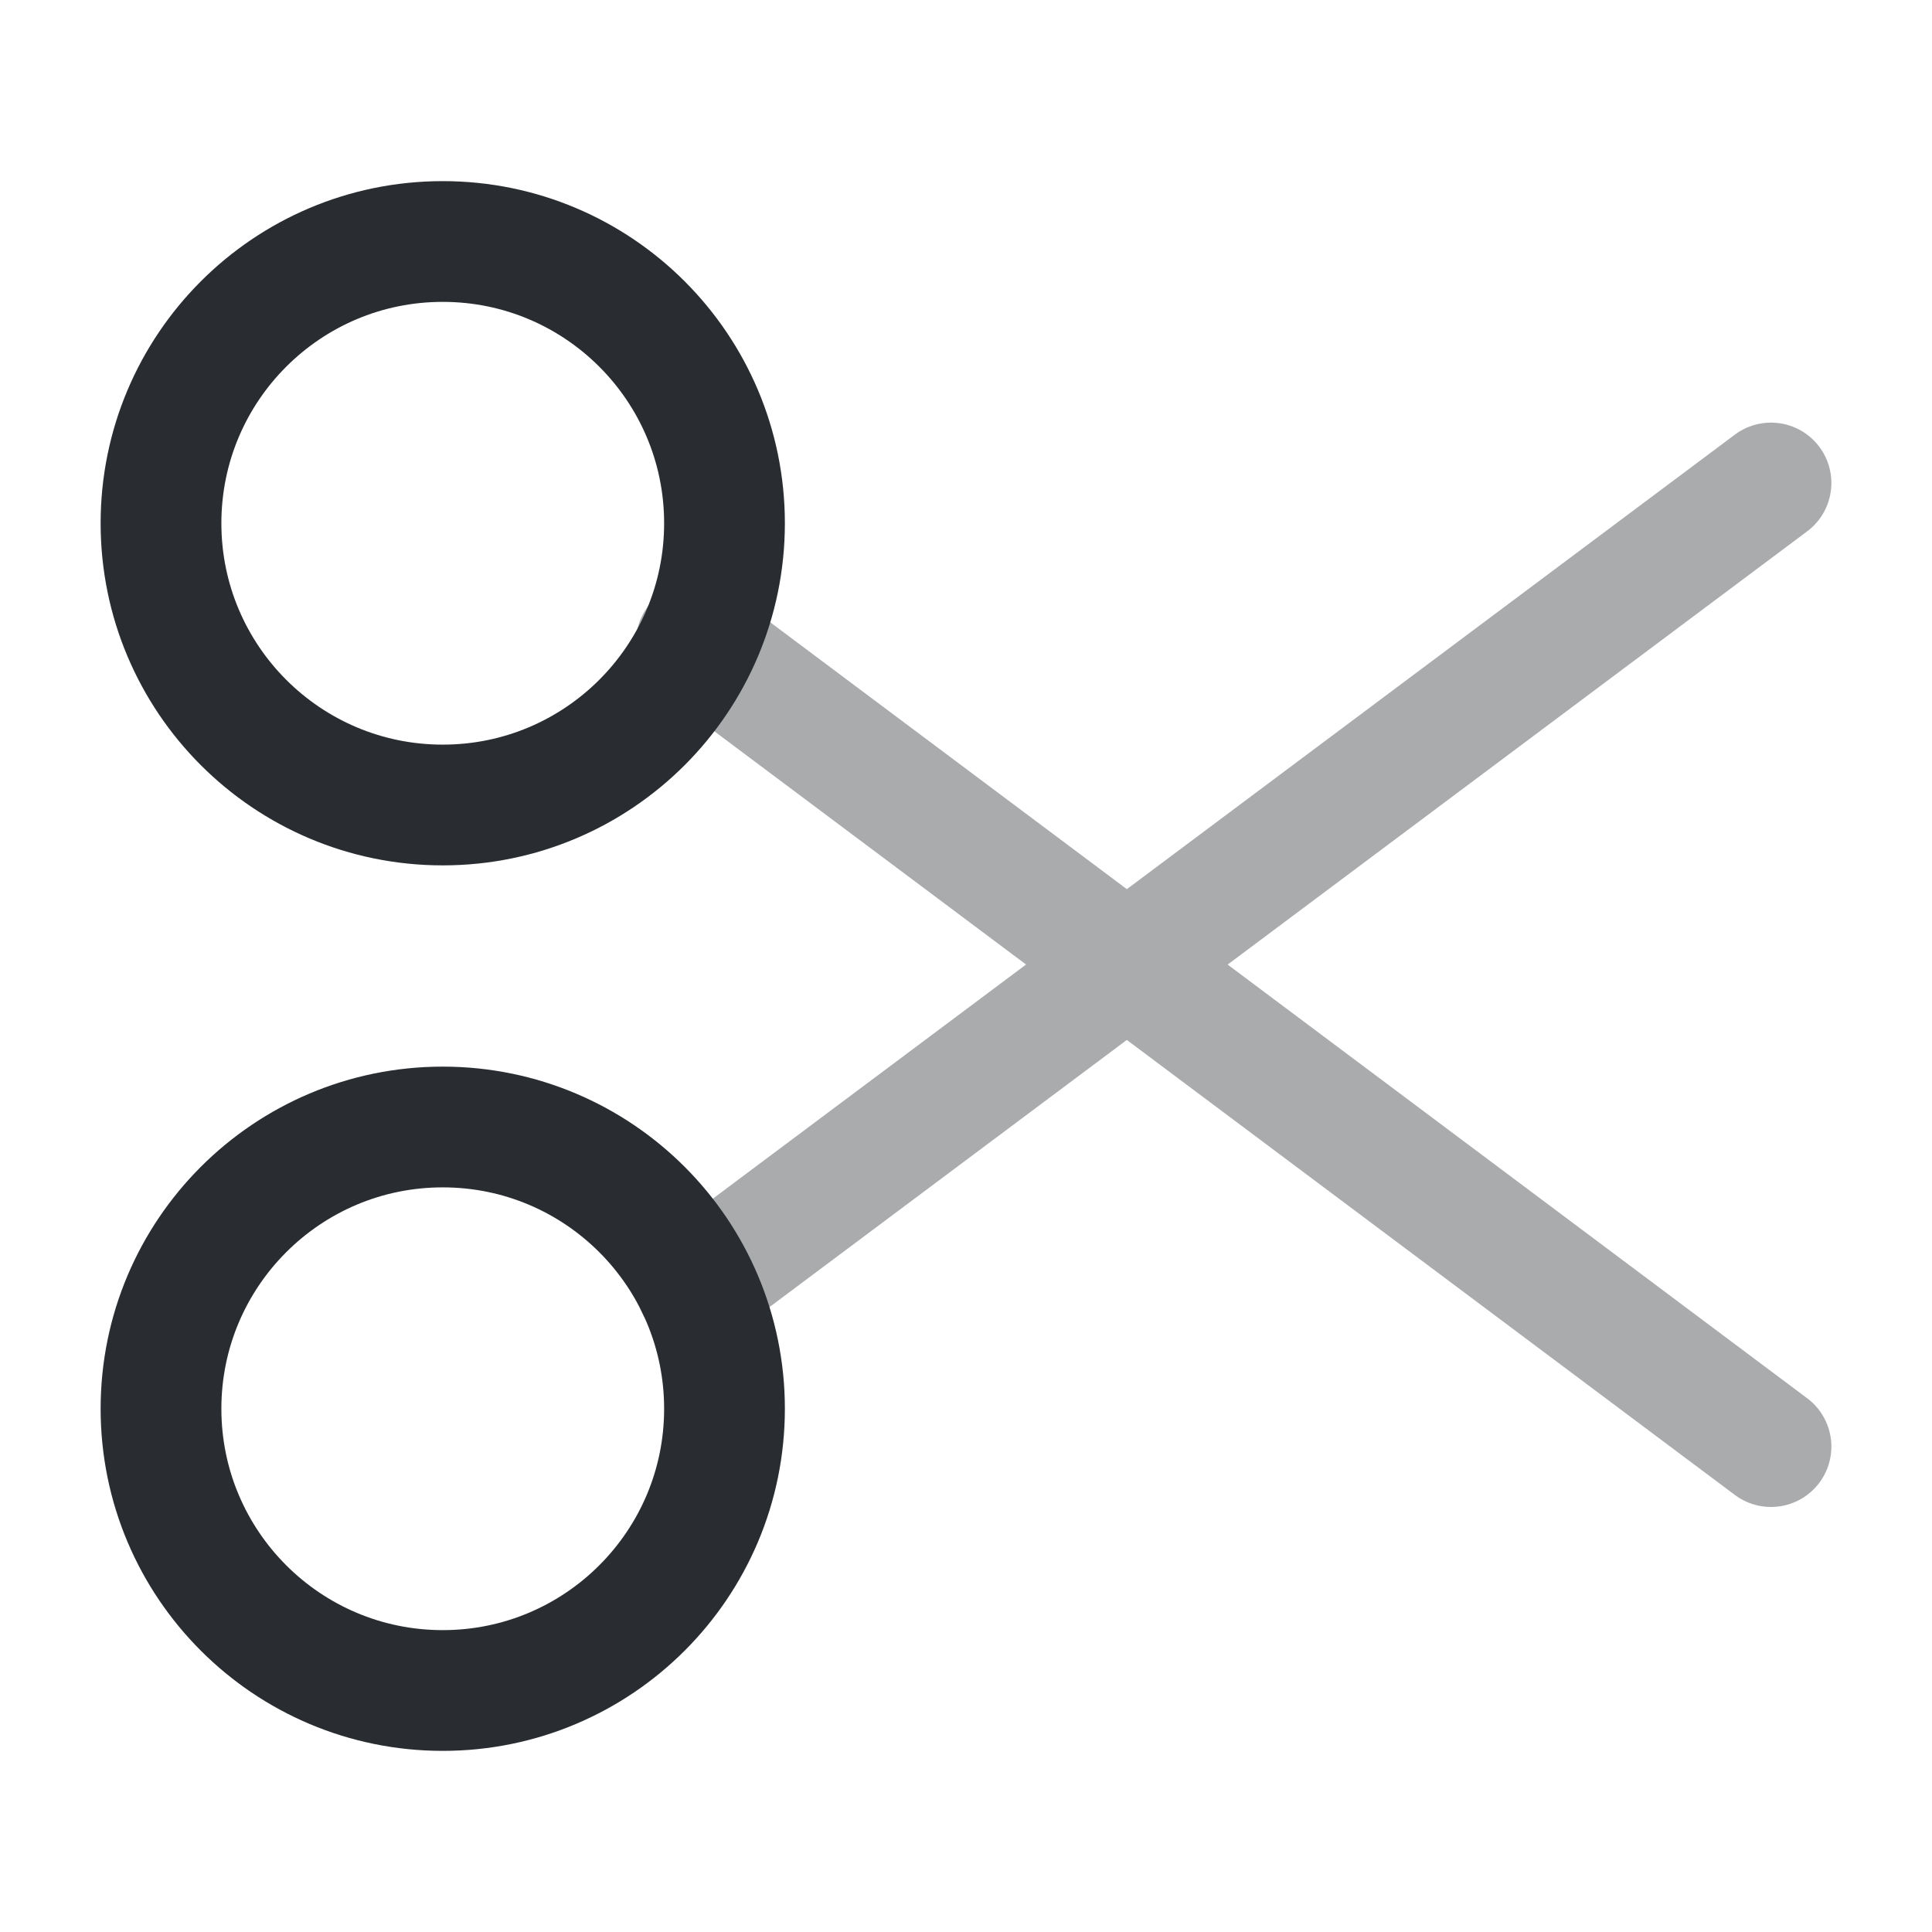 <?xml version="1.0" encoding="utf-8"?><!-- Uploaded to: SVG Repo, www.svgrepo.com, Generator: SVG Repo Mixer Tools -->
<svg width="800px" height="800px" viewBox="0 0 24 24" fill="none" xmlns="http://www.w3.org/2000/svg">
<path d="M5.5 10C7.433 10 9 8.433 9 6.5C9 4.567 7.433 3 5.5 3C3.567 3 2 4.567 2 6.5C2 8.433 3.567 10 5.5 10Z" stroke="#292D32" stroke-width="1.5" stroke-linecap="round" stroke-linejoin="round"/>
<path d="M5.5 21C7.433 21 9 19.433 9 17.5C9 15.567 7.433 14 5.5 14C3.567 14 2 15.567 2 17.5C2 19.433 3.567 21 5.5 21Z" stroke="#292D32" stroke-width="1.5" stroke-linecap="round" stroke-linejoin="round"/>
<g opacity="0.4">
<path d="M22 6L8.65 15.98" stroke="#292D32" stroke-width="1.5" stroke-linecap="round" stroke-linejoin="round"/>
<path d="M22 17.97L8.65 7.98" stroke="#292D32" stroke-width="1.5" stroke-linecap="round" stroke-linejoin="round"/>
</g>
</svg>